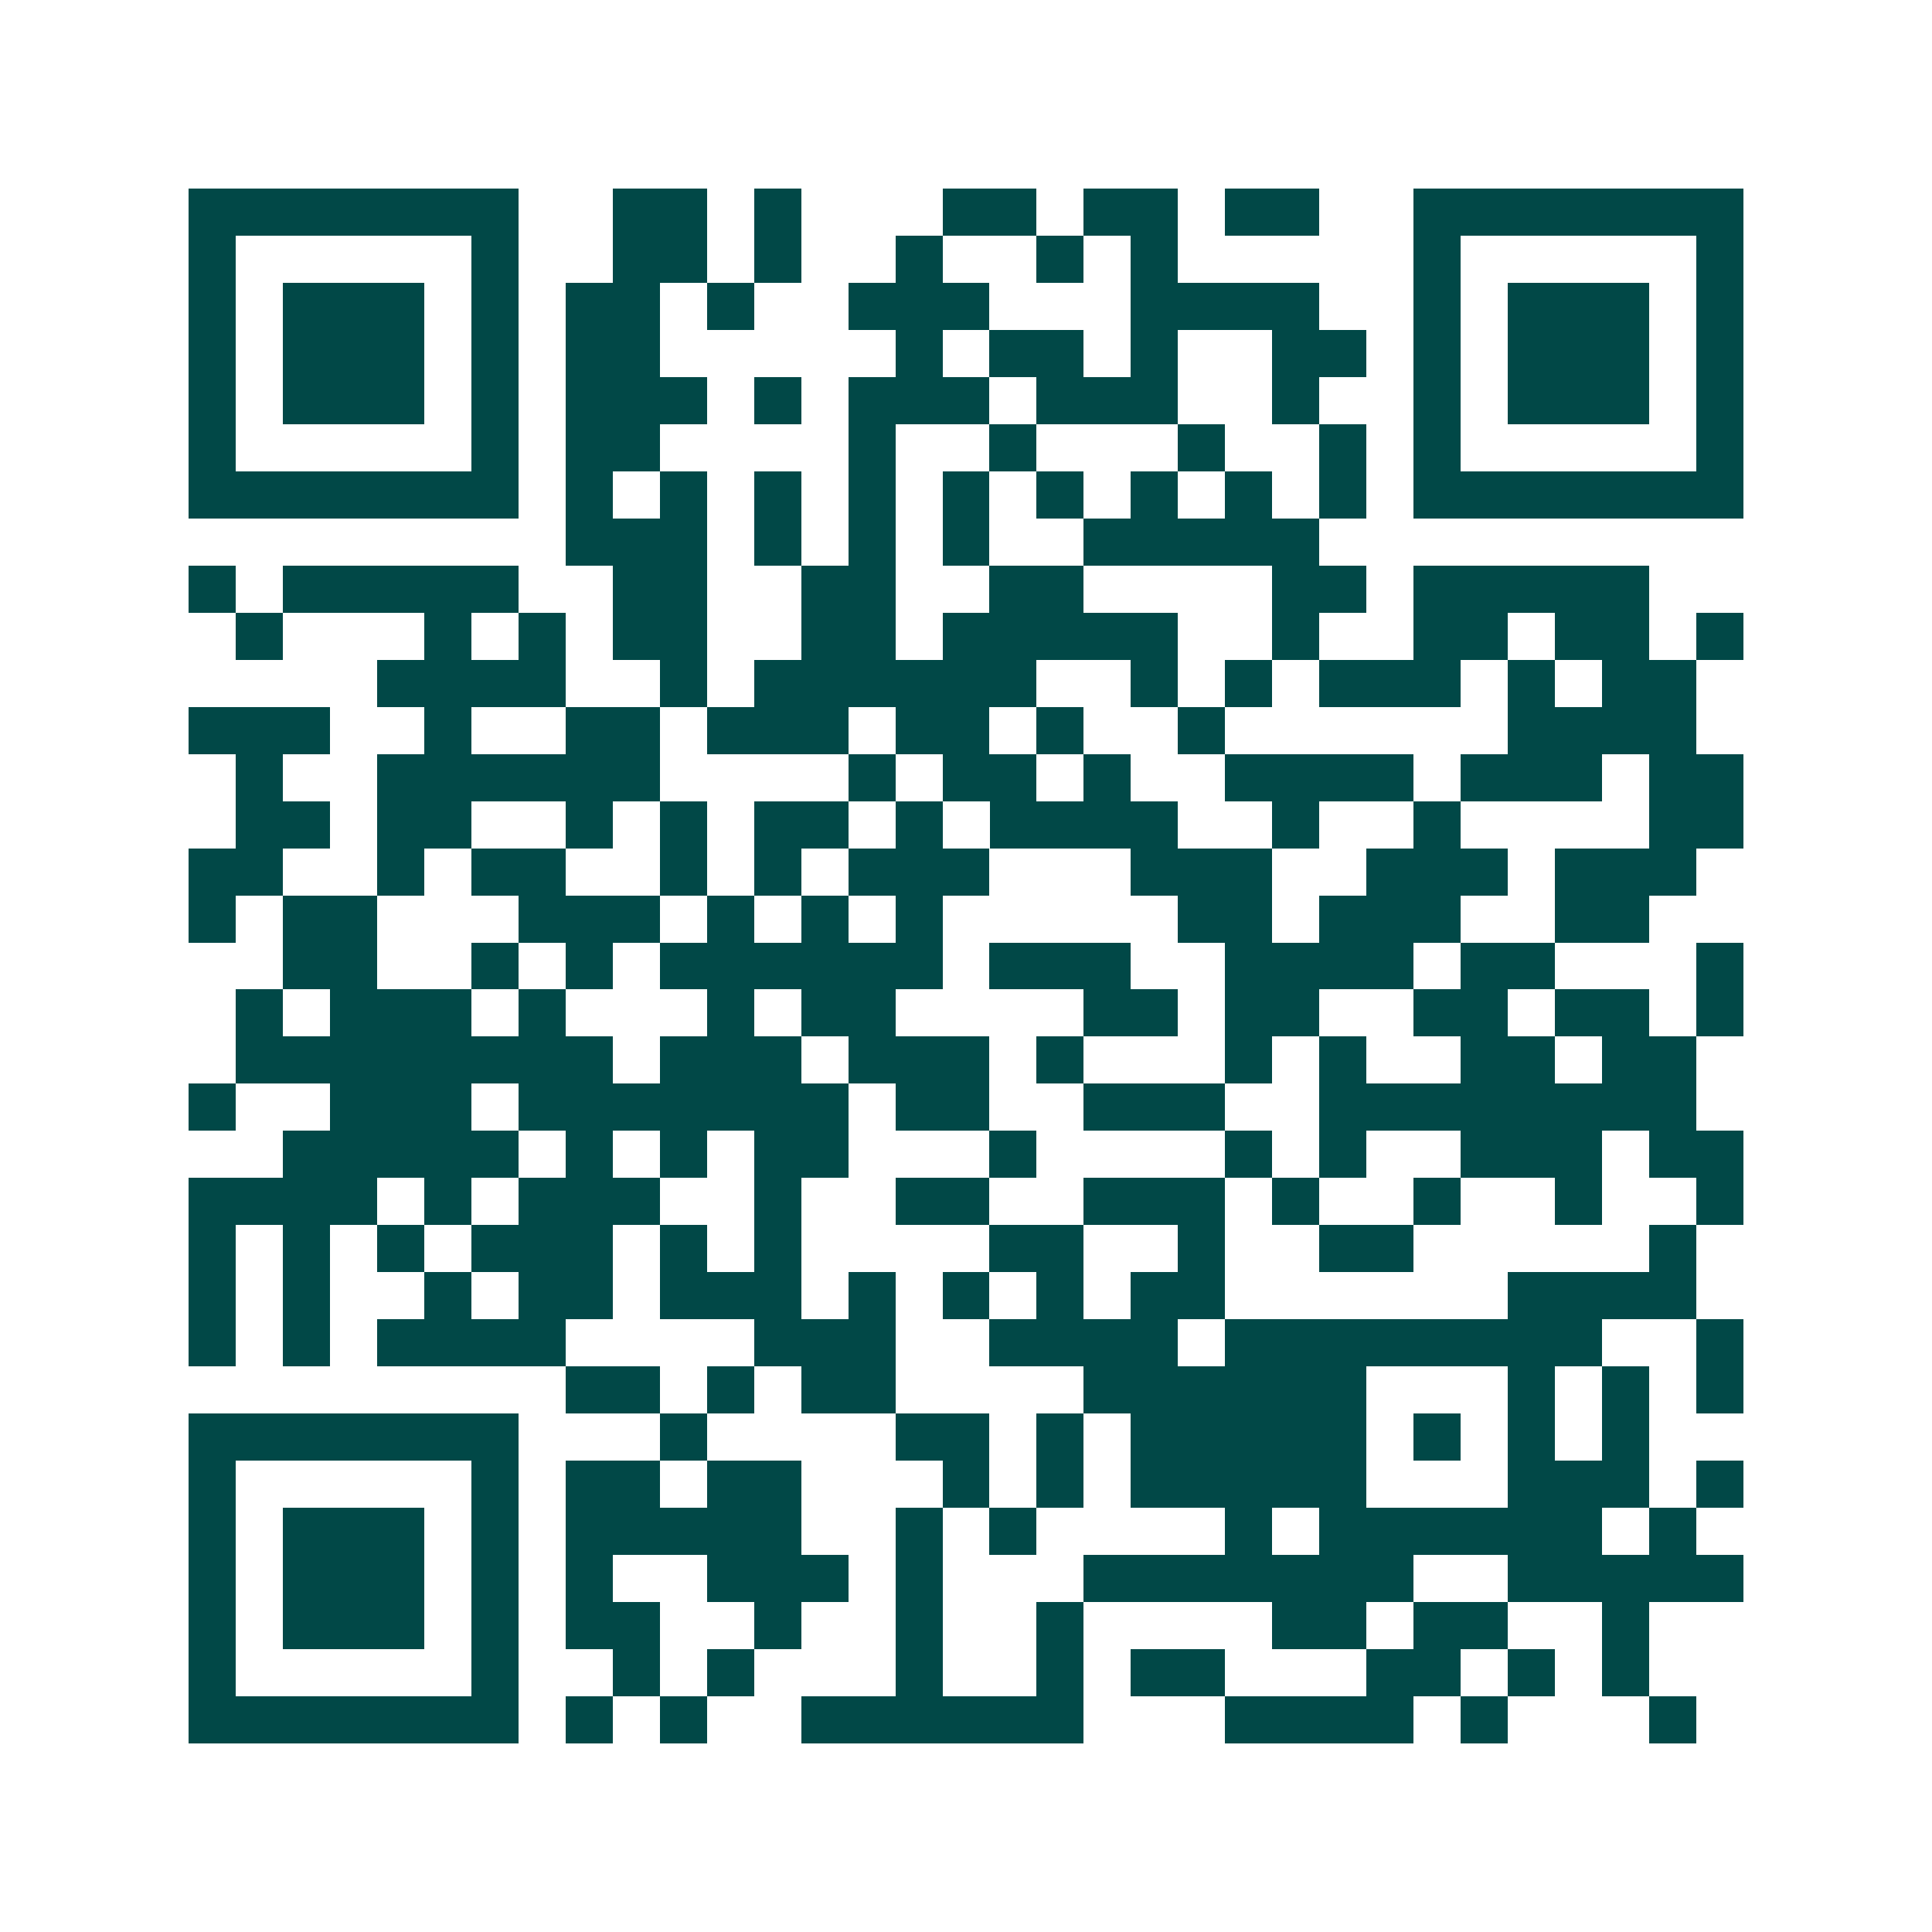 <svg xmlns="http://www.w3.org/2000/svg" width="200" height="200" viewBox="0 0 41 41" shape-rendering="crispEdges"><path fill="#ffffff" d="M0 0h41v41H0z"/><path stroke="#014847" d="M4 4.5h7m2 0h2m1 0h1m3 0h2m1 0h2m1 0h2m2 0h7M4 5.5h1m5 0h1m2 0h2m1 0h1m2 0h1m2 0h1m1 0h1m5 0h1m5 0h1M4 6.5h1m1 0h3m1 0h1m1 0h2m1 0h1m2 0h3m3 0h4m2 0h1m1 0h3m1 0h1M4 7.5h1m1 0h3m1 0h1m1 0h2m5 0h1m1 0h2m1 0h1m2 0h2m1 0h1m1 0h3m1 0h1M4 8.5h1m1 0h3m1 0h1m1 0h3m1 0h1m1 0h3m1 0h3m2 0h1m2 0h1m1 0h3m1 0h1M4 9.5h1m5 0h1m1 0h2m4 0h1m2 0h1m3 0h1m2 0h1m1 0h1m5 0h1M4 10.5h7m1 0h1m1 0h1m1 0h1m1 0h1m1 0h1m1 0h1m1 0h1m1 0h1m1 0h1m1 0h7M12 11.5h3m1 0h1m1 0h1m1 0h1m2 0h5M4 12.5h1m1 0h5m2 0h2m2 0h2m2 0h2m4 0h2m1 0h5M5 13.5h1m3 0h1m1 0h1m1 0h2m2 0h2m1 0h5m2 0h1m2 0h2m1 0h2m1 0h1M8 14.5h4m2 0h1m1 0h6m2 0h1m1 0h1m1 0h3m1 0h1m1 0h2M4 15.5h3m2 0h1m2 0h2m1 0h3m1 0h2m1 0h1m2 0h1m6 0h4M5 16.5h1m2 0h6m4 0h1m1 0h2m1 0h1m2 0h4m1 0h3m1 0h2M5 17.5h2m1 0h2m2 0h1m1 0h1m1 0h2m1 0h1m1 0h4m2 0h1m2 0h1m4 0h2M4 18.5h2m2 0h1m1 0h2m2 0h1m1 0h1m1 0h3m3 0h3m2 0h3m1 0h3M4 19.5h1m1 0h2m3 0h3m1 0h1m1 0h1m1 0h1m5 0h2m1 0h3m2 0h2M6 20.5h2m2 0h1m1 0h1m1 0h6m1 0h3m2 0h4m1 0h2m3 0h1M5 21.5h1m1 0h3m1 0h1m3 0h1m1 0h2m4 0h2m1 0h2m2 0h2m1 0h2m1 0h1M5 22.5h8m1 0h3m1 0h3m1 0h1m3 0h1m1 0h1m2 0h2m1 0h2M4 23.5h1m2 0h3m1 0h7m1 0h2m2 0h3m2 0h8M6 24.5h5m1 0h1m1 0h1m1 0h2m3 0h1m4 0h1m1 0h1m2 0h3m1 0h2M4 25.5h4m1 0h1m1 0h3m2 0h1m2 0h2m2 0h3m1 0h1m2 0h1m2 0h1m2 0h1M4 26.5h1m1 0h1m1 0h1m1 0h3m1 0h1m1 0h1m4 0h2m2 0h1m2 0h2m5 0h1M4 27.5h1m1 0h1m2 0h1m1 0h2m1 0h3m1 0h1m1 0h1m1 0h1m1 0h2m6 0h4M4 28.5h1m1 0h1m1 0h4m4 0h3m2 0h4m1 0h8m2 0h1M12 29.5h2m1 0h1m1 0h2m4 0h6m3 0h1m1 0h1m1 0h1M4 30.5h7m3 0h1m4 0h2m1 0h1m1 0h5m1 0h1m1 0h1m1 0h1M4 31.5h1m5 0h1m1 0h2m1 0h2m3 0h1m1 0h1m1 0h5m3 0h3m1 0h1M4 32.5h1m1 0h3m1 0h1m1 0h5m2 0h1m1 0h1m4 0h1m1 0h6m1 0h1M4 33.5h1m1 0h3m1 0h1m1 0h1m2 0h3m1 0h1m3 0h7m2 0h5M4 34.5h1m1 0h3m1 0h1m1 0h2m2 0h1m2 0h1m2 0h1m4 0h2m1 0h2m2 0h1M4 35.5h1m5 0h1m2 0h1m1 0h1m3 0h1m2 0h1m1 0h2m3 0h2m1 0h1m1 0h1M4 36.5h7m1 0h1m1 0h1m2 0h6m3 0h4m1 0h1m3 0h1"/></svg>
